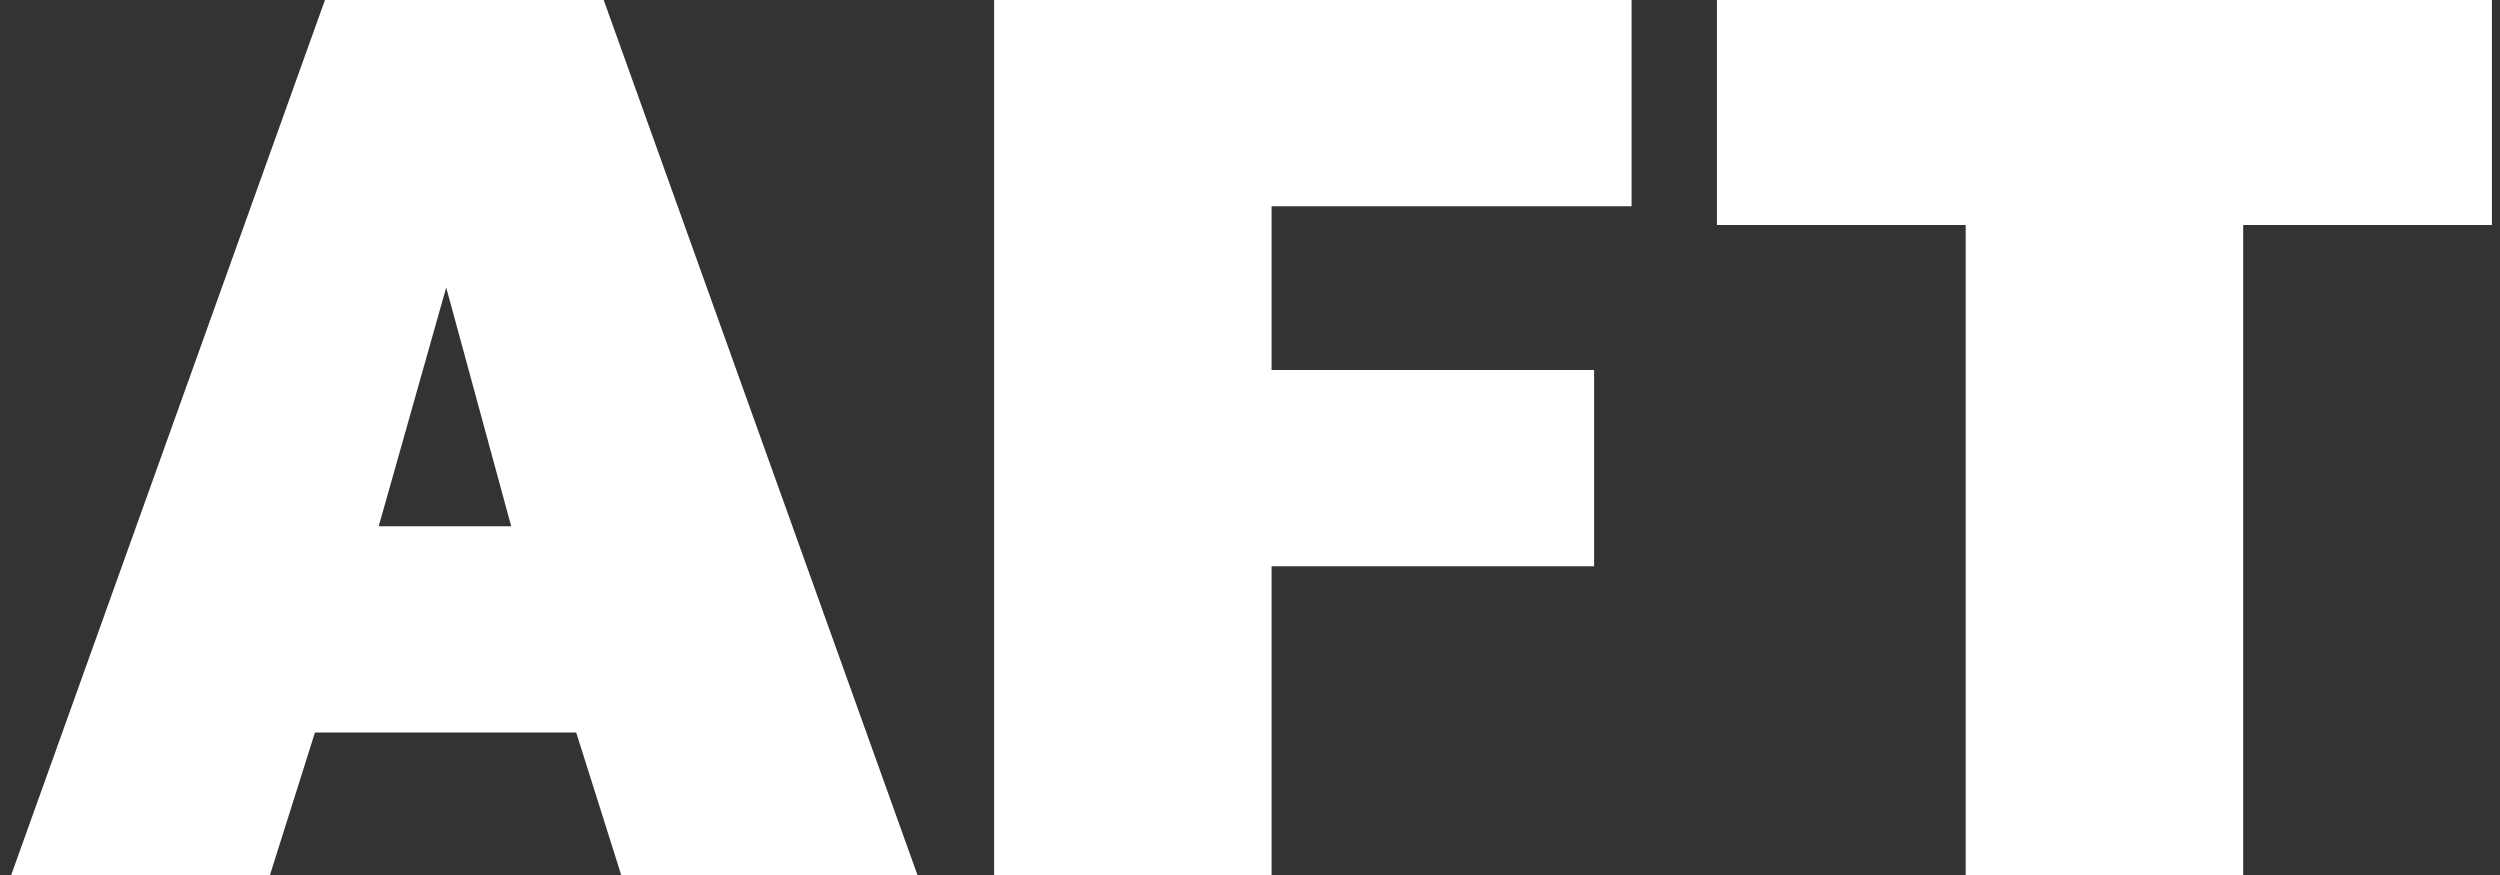 <?xml version="1.0" encoding="UTF-8"?> <svg xmlns="http://www.w3.org/2000/svg" width="120" height="42" viewBox="0 0 120 42" fill="none"><rect x="0" y="0" width="120" height="42" fill="#333333" stroke="none"/><path d="M0.538 42L15.598 -2.86102e-06H28.978L44.038 42H29.818L27.658 35.16H15.118L12.958 42H0.538ZM18.178 25.26H24.538L21.418 13.8L18.178 25.26ZM47.716 42V-2.86102e-06H78.316V9.9H61.036V17.76H76.516V27.18H61.036V42H47.716ZM94.353 42V10.8H82.413V-2.86102e-06H119.613V10.8H107.673V42H94.353Z" fill="white"></path></svg> 